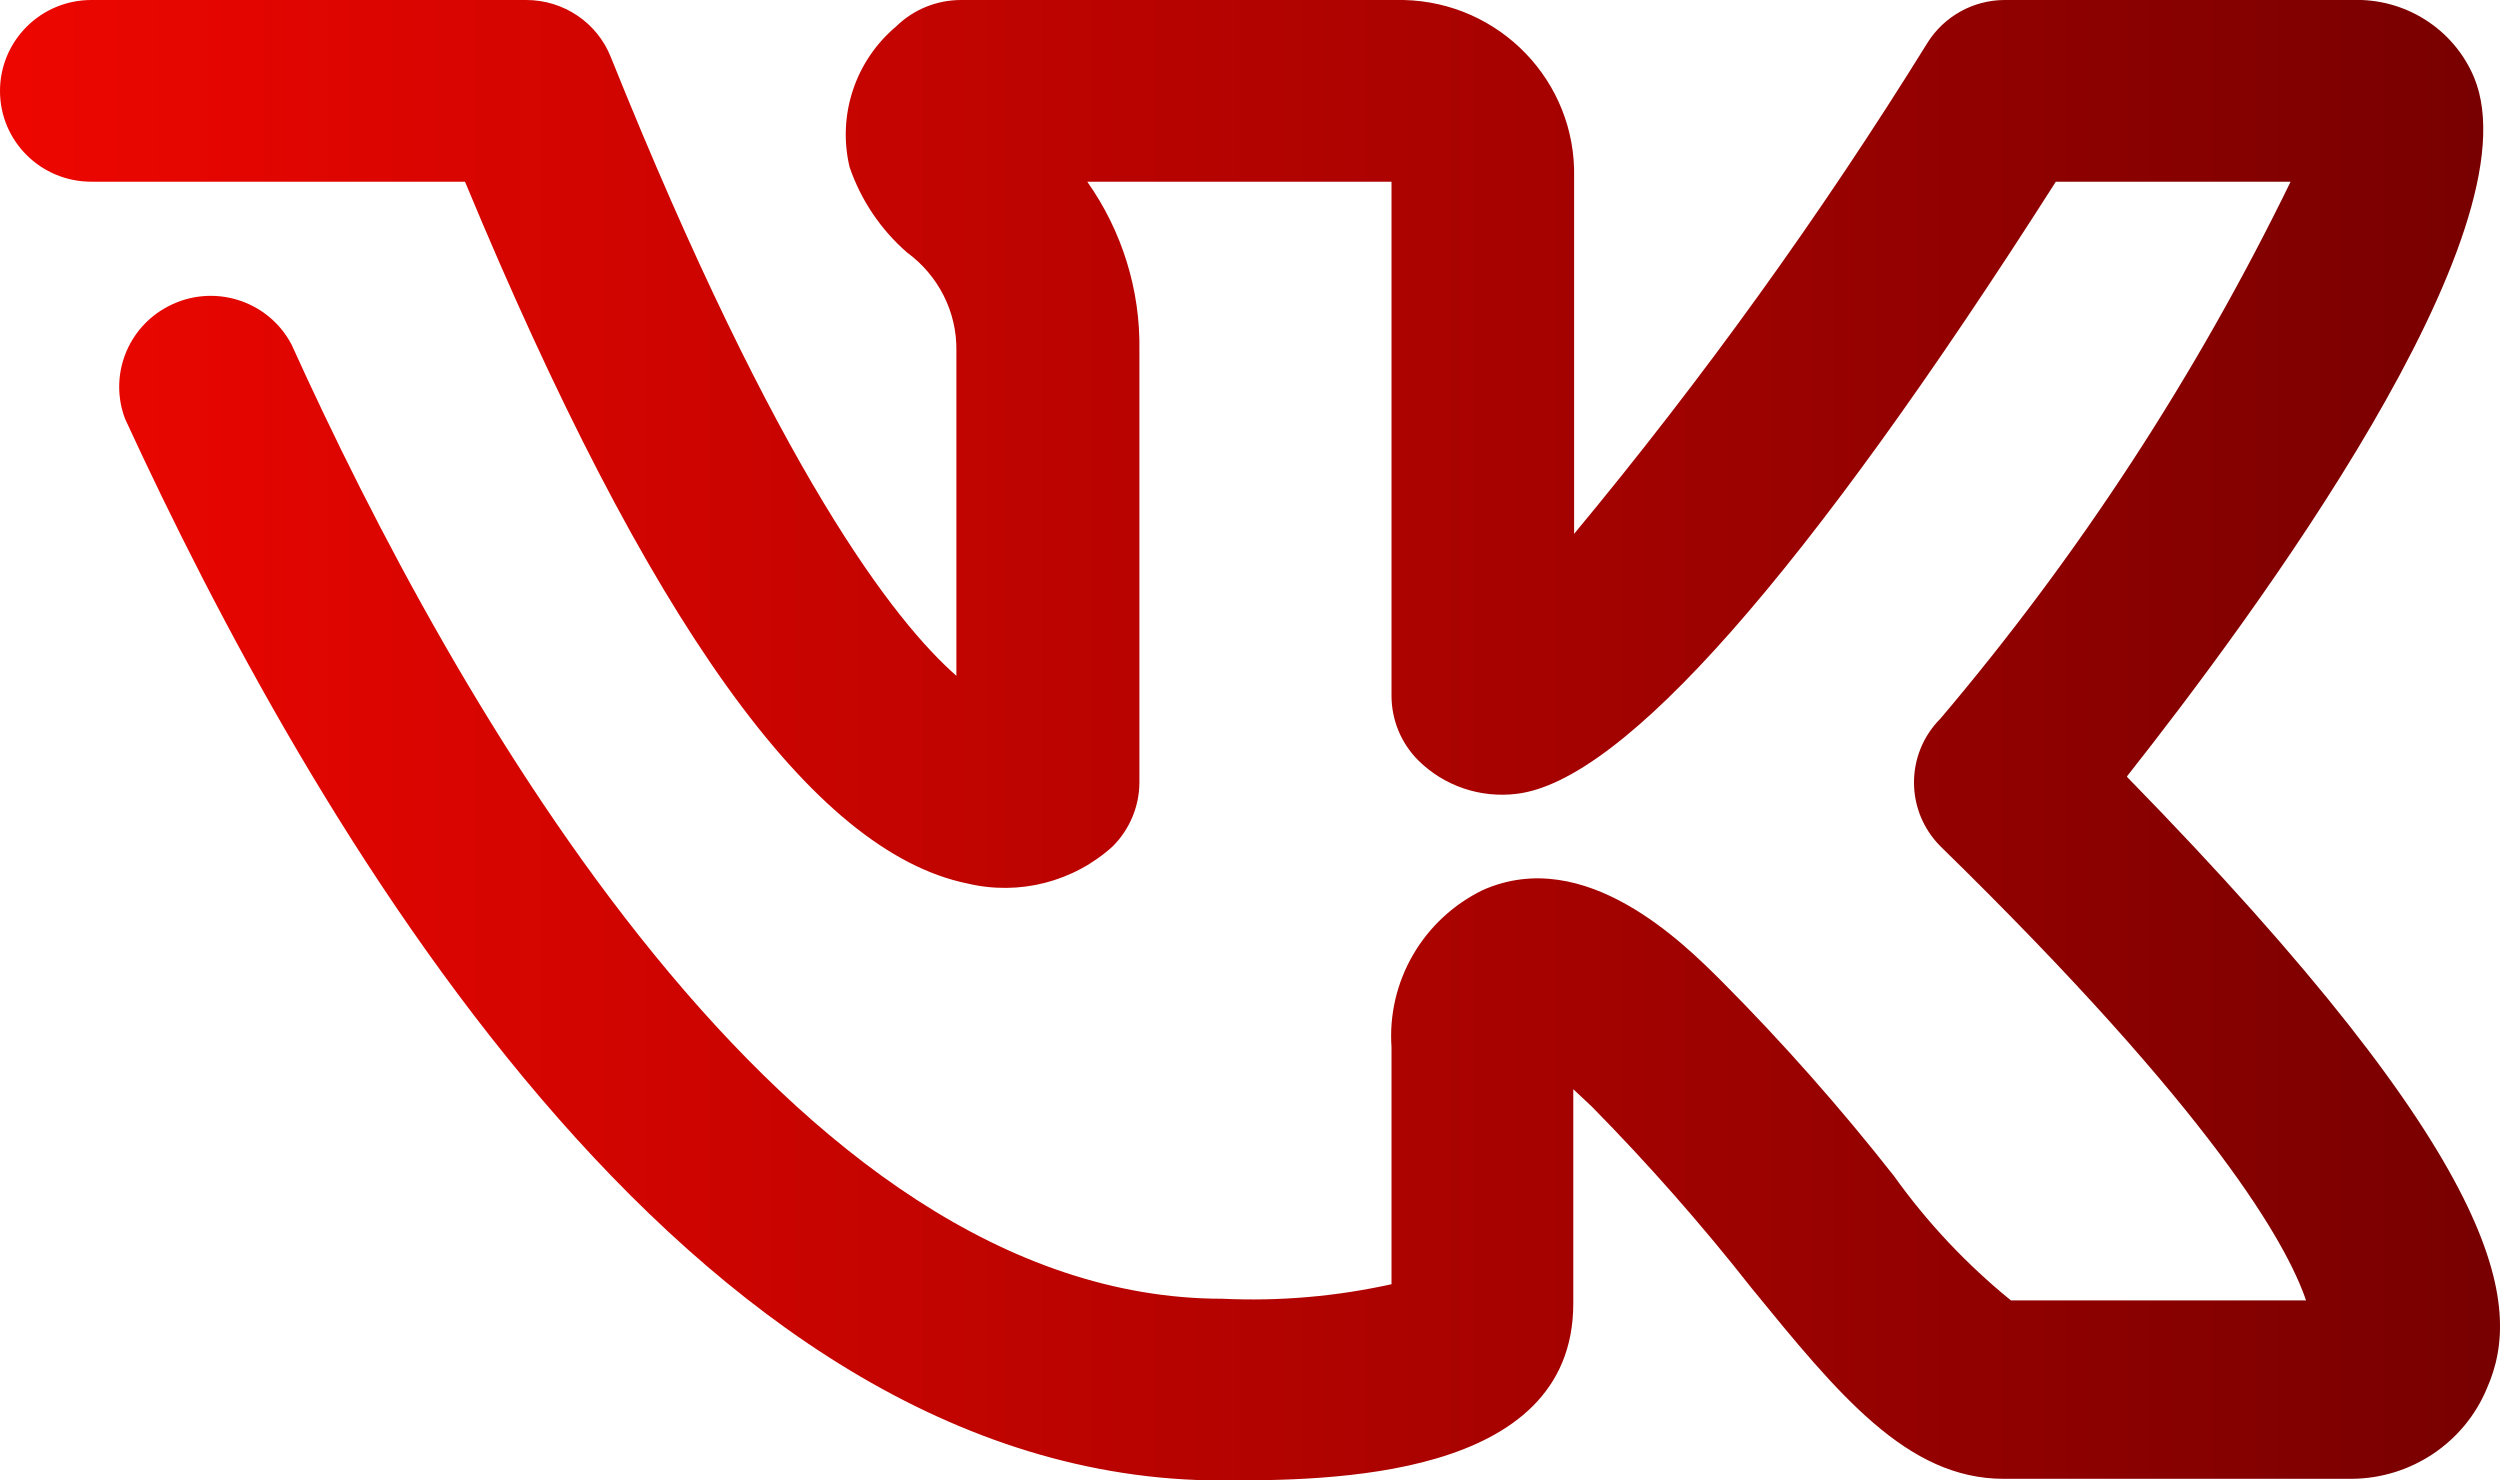 <?xml version="1.0" encoding="UTF-8"?> <svg xmlns="http://www.w3.org/2000/svg" width="76" height="45" viewBox="0 0 76 45" fill="none"><g clip-path="url(#clip0_177_2)"><path d="M64.659 23.602C68.493 18.745 77.159 7.037 75.21 2.348C74.59 0.878 73.118 -0.056 71.514 -5.16191e-05H60.93C59.978 0.006 59.101 0.498 58.599 1.295C55.366 6.514 51.776 11.502 47.853 16.229V5.387C47.916 2.472 45.591 0.062 42.665 -5.16191e-05C42.59 -5.16191e-05 42.515 -5.16191e-05 42.439 -5.16191e-05H29.218C28.479 -5.16191e-05 27.771 0.286 27.244 0.803C25.997 1.85 25.452 3.506 25.828 5.082C26.173 6.084 26.774 6.981 27.577 7.678C28.529 8.376 29.093 9.484 29.074 10.661V20.544C27.213 18.913 23.66 14.392 18.572 1.744C18.159 0.691 17.137 -5.16191e-05 15.997 -5.16191e-05H2.776C1.241 -5.16191e-05 0 1.239 0 2.765C0 4.291 1.241 5.524 2.776 5.524H14.136C19.694 18.913 24.688 25.894 29.413 26.859C30.985 27.233 32.639 26.809 33.83 25.726C34.344 25.209 34.632 24.518 34.638 23.795V10.655C34.67 8.818 34.112 7.025 33.053 5.524H42.302V21.149C42.302 21.883 42.59 22.587 43.11 23.11C43.899 23.895 45.002 24.269 46.111 24.132C49.332 23.745 54.859 17.506 62.497 5.524H69.634C66.783 11.378 63.211 16.864 58.994 21.84C57.916 22.917 57.916 24.655 58.994 25.732C67.328 33.878 69.521 37.826 70.104 39.532H61.131C59.784 38.436 58.587 37.166 57.578 35.752C55.943 33.672 54.194 31.692 52.327 29.817C51.187 28.684 48.192 25.676 45.077 27.058C43.26 27.943 42.164 29.83 42.302 31.835V39.04C40.616 39.414 38.887 39.563 37.163 39.482C23.967 39.482 13.779 21.317 8.86 10.468C8.146 9.117 6.466 8.6 5.107 9.316C3.866 9.964 3.308 11.434 3.803 12.735C9.361 24.798 20.859 45.006 37.132 45.006C40.328 45.006 47.828 45.006 47.828 39.626V33.112L48.386 33.635C50.109 35.385 51.732 37.228 53.248 39.158C55.886 42.391 57.973 44.956 60.911 44.956H71.495C73.299 44.944 74.922 43.854 75.605 42.198C76.714 39.688 76.188 35.41 64.665 23.621L64.659 23.602Z" fill="url(#paint0_linear_177_2)"></path></g><defs><linearGradient id="paint0_linear_177_2" x1="0" y1="22.5" x2="76" y2="22.5" gradientUnits="userSpaceOnUse"><stop stop-color="#EE0600"></stop><stop offset="1" stop-color="#780000"></stop></linearGradient><clipPath id="clip0_177_2"><rect width="76" height="45" fill="white"></rect></clipPath></defs></svg> 